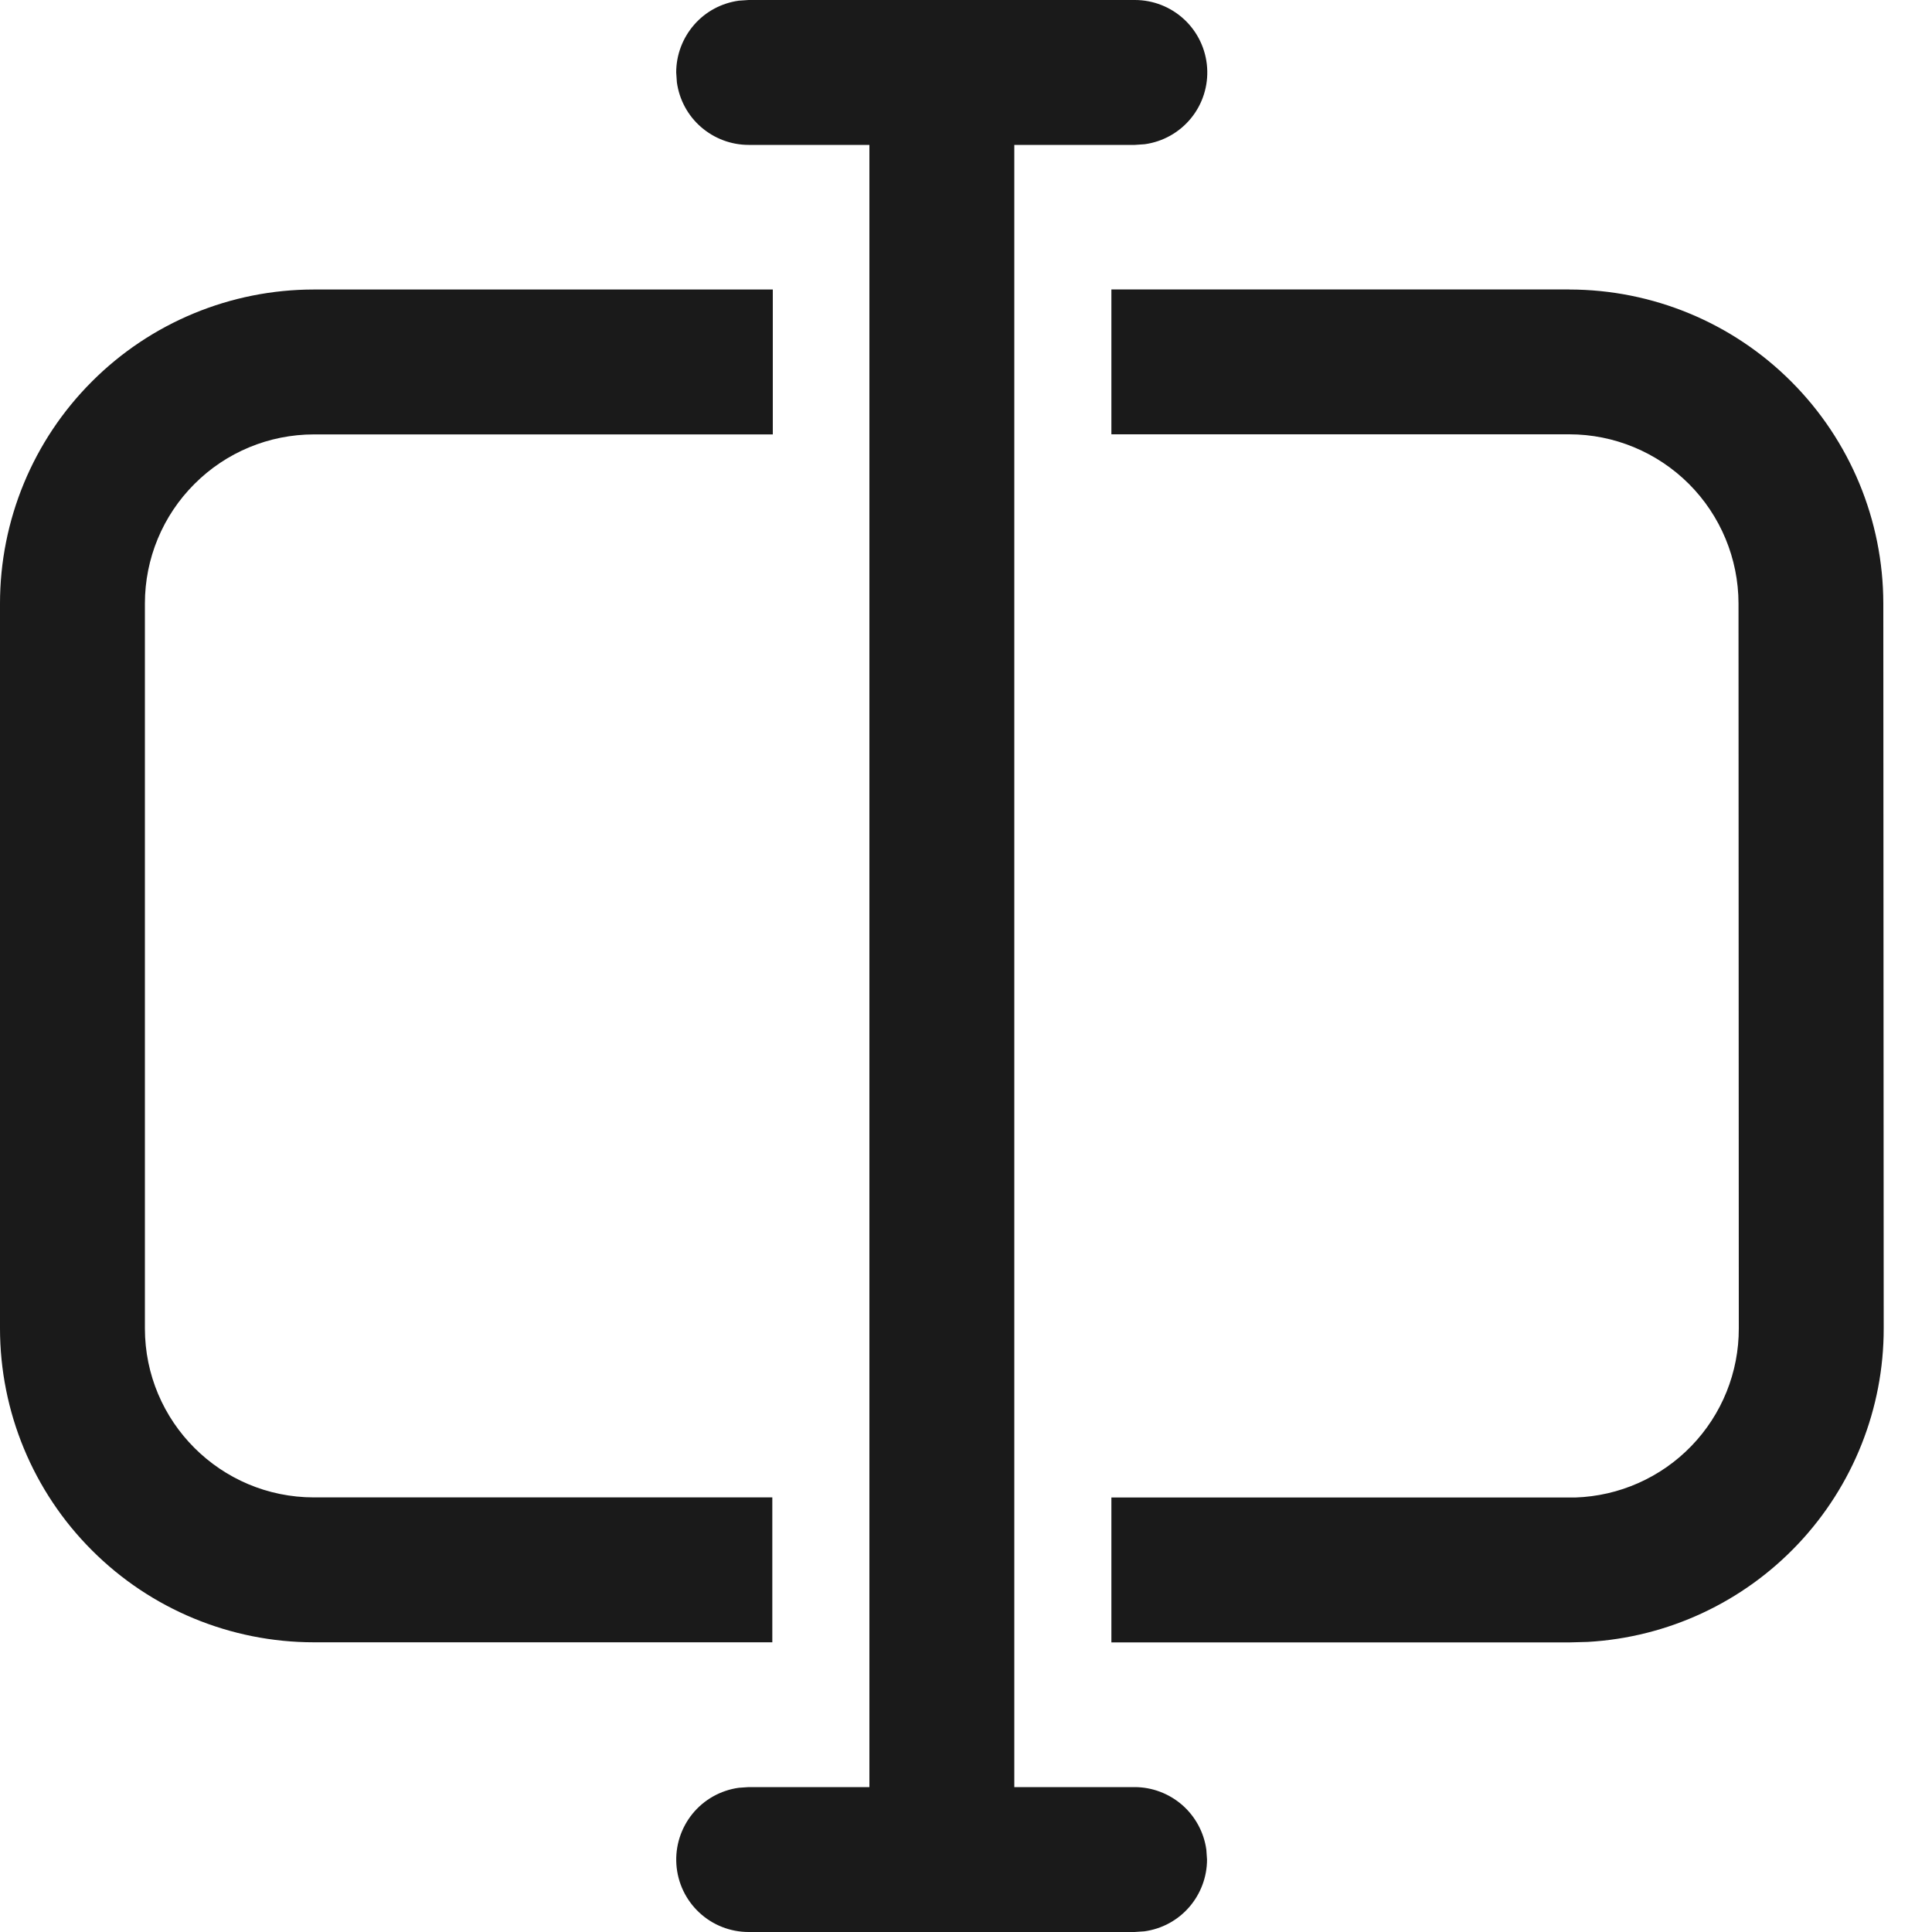 <svg width="20" height="20" viewBox="0 0 20 20" fill="none" xmlns="http://www.w3.org/2000/svg">
<path d="M7.75 0H11.748C11.938 5.82426e-05 12.121 0.072 12.26 0.202C12.399 0.332 12.483 0.509 12.496 0.699C12.509 0.888 12.45 1.076 12.33 1.223C12.21 1.371 12.038 1.467 11.85 1.493L11.748 1.5H10.5V18.5H11.745C11.926 18.5 12.101 18.566 12.238 18.685C12.374 18.804 12.463 18.968 12.488 19.148L12.495 19.25C12.495 19.431 12.429 19.606 12.31 19.743C12.191 19.88 12.027 19.968 11.847 19.993L11.745 20H7.75C7.56 20 7.377 19.928 7.238 19.798C7.099 19.668 7.015 19.491 7.002 19.301C6.989 19.111 7.049 18.924 7.168 18.777C7.288 18.629 7.46 18.533 7.648 18.507L7.75 18.5H9V1.5H7.75C7.569 1.5 7.394 1.434 7.257 1.315C7.12 1.196 7.032 1.032 7.007 0.852L7 0.75C7 0.569 7.066 0.394 7.185 0.257C7.304 0.12 7.468 0.032 7.648 0.007L7.75 0H11.748H7.75ZM16.246 2.997C17.108 2.998 17.934 3.34 18.543 3.95C19.152 4.559 19.495 5.385 19.496 6.247L19.5 13.751C19.501 14.581 19.183 15.38 18.614 15.983C18.044 16.587 17.265 16.95 16.436 16.997L16.25 17.002H11.505V15.502H16.308C16.762 15.487 17.193 15.296 17.509 14.969C17.825 14.642 18.001 14.206 18 13.751L17.997 6.246C17.996 5.782 17.811 5.337 17.483 5.009C17.154 4.681 16.709 4.496 16.245 4.496H11.505V2.996H16.245L16.246 2.997ZM8 2.997V4.497H3.25C2.786 4.497 2.341 4.681 2.013 5.01C1.684 5.338 1.5 5.783 1.5 6.247V13.751C1.5 14.718 2.284 15.501 3.25 15.501H7.995V17.001H3.25C2.388 17.001 1.561 16.659 0.952 16.049C0.342 15.44 0 14.613 0 13.751V6.247C0 5.385 0.342 4.558 0.952 3.949C1.561 3.339 2.388 2.997 3.25 2.997H8Z" fill="#1A1A1A"/>
</svg>
